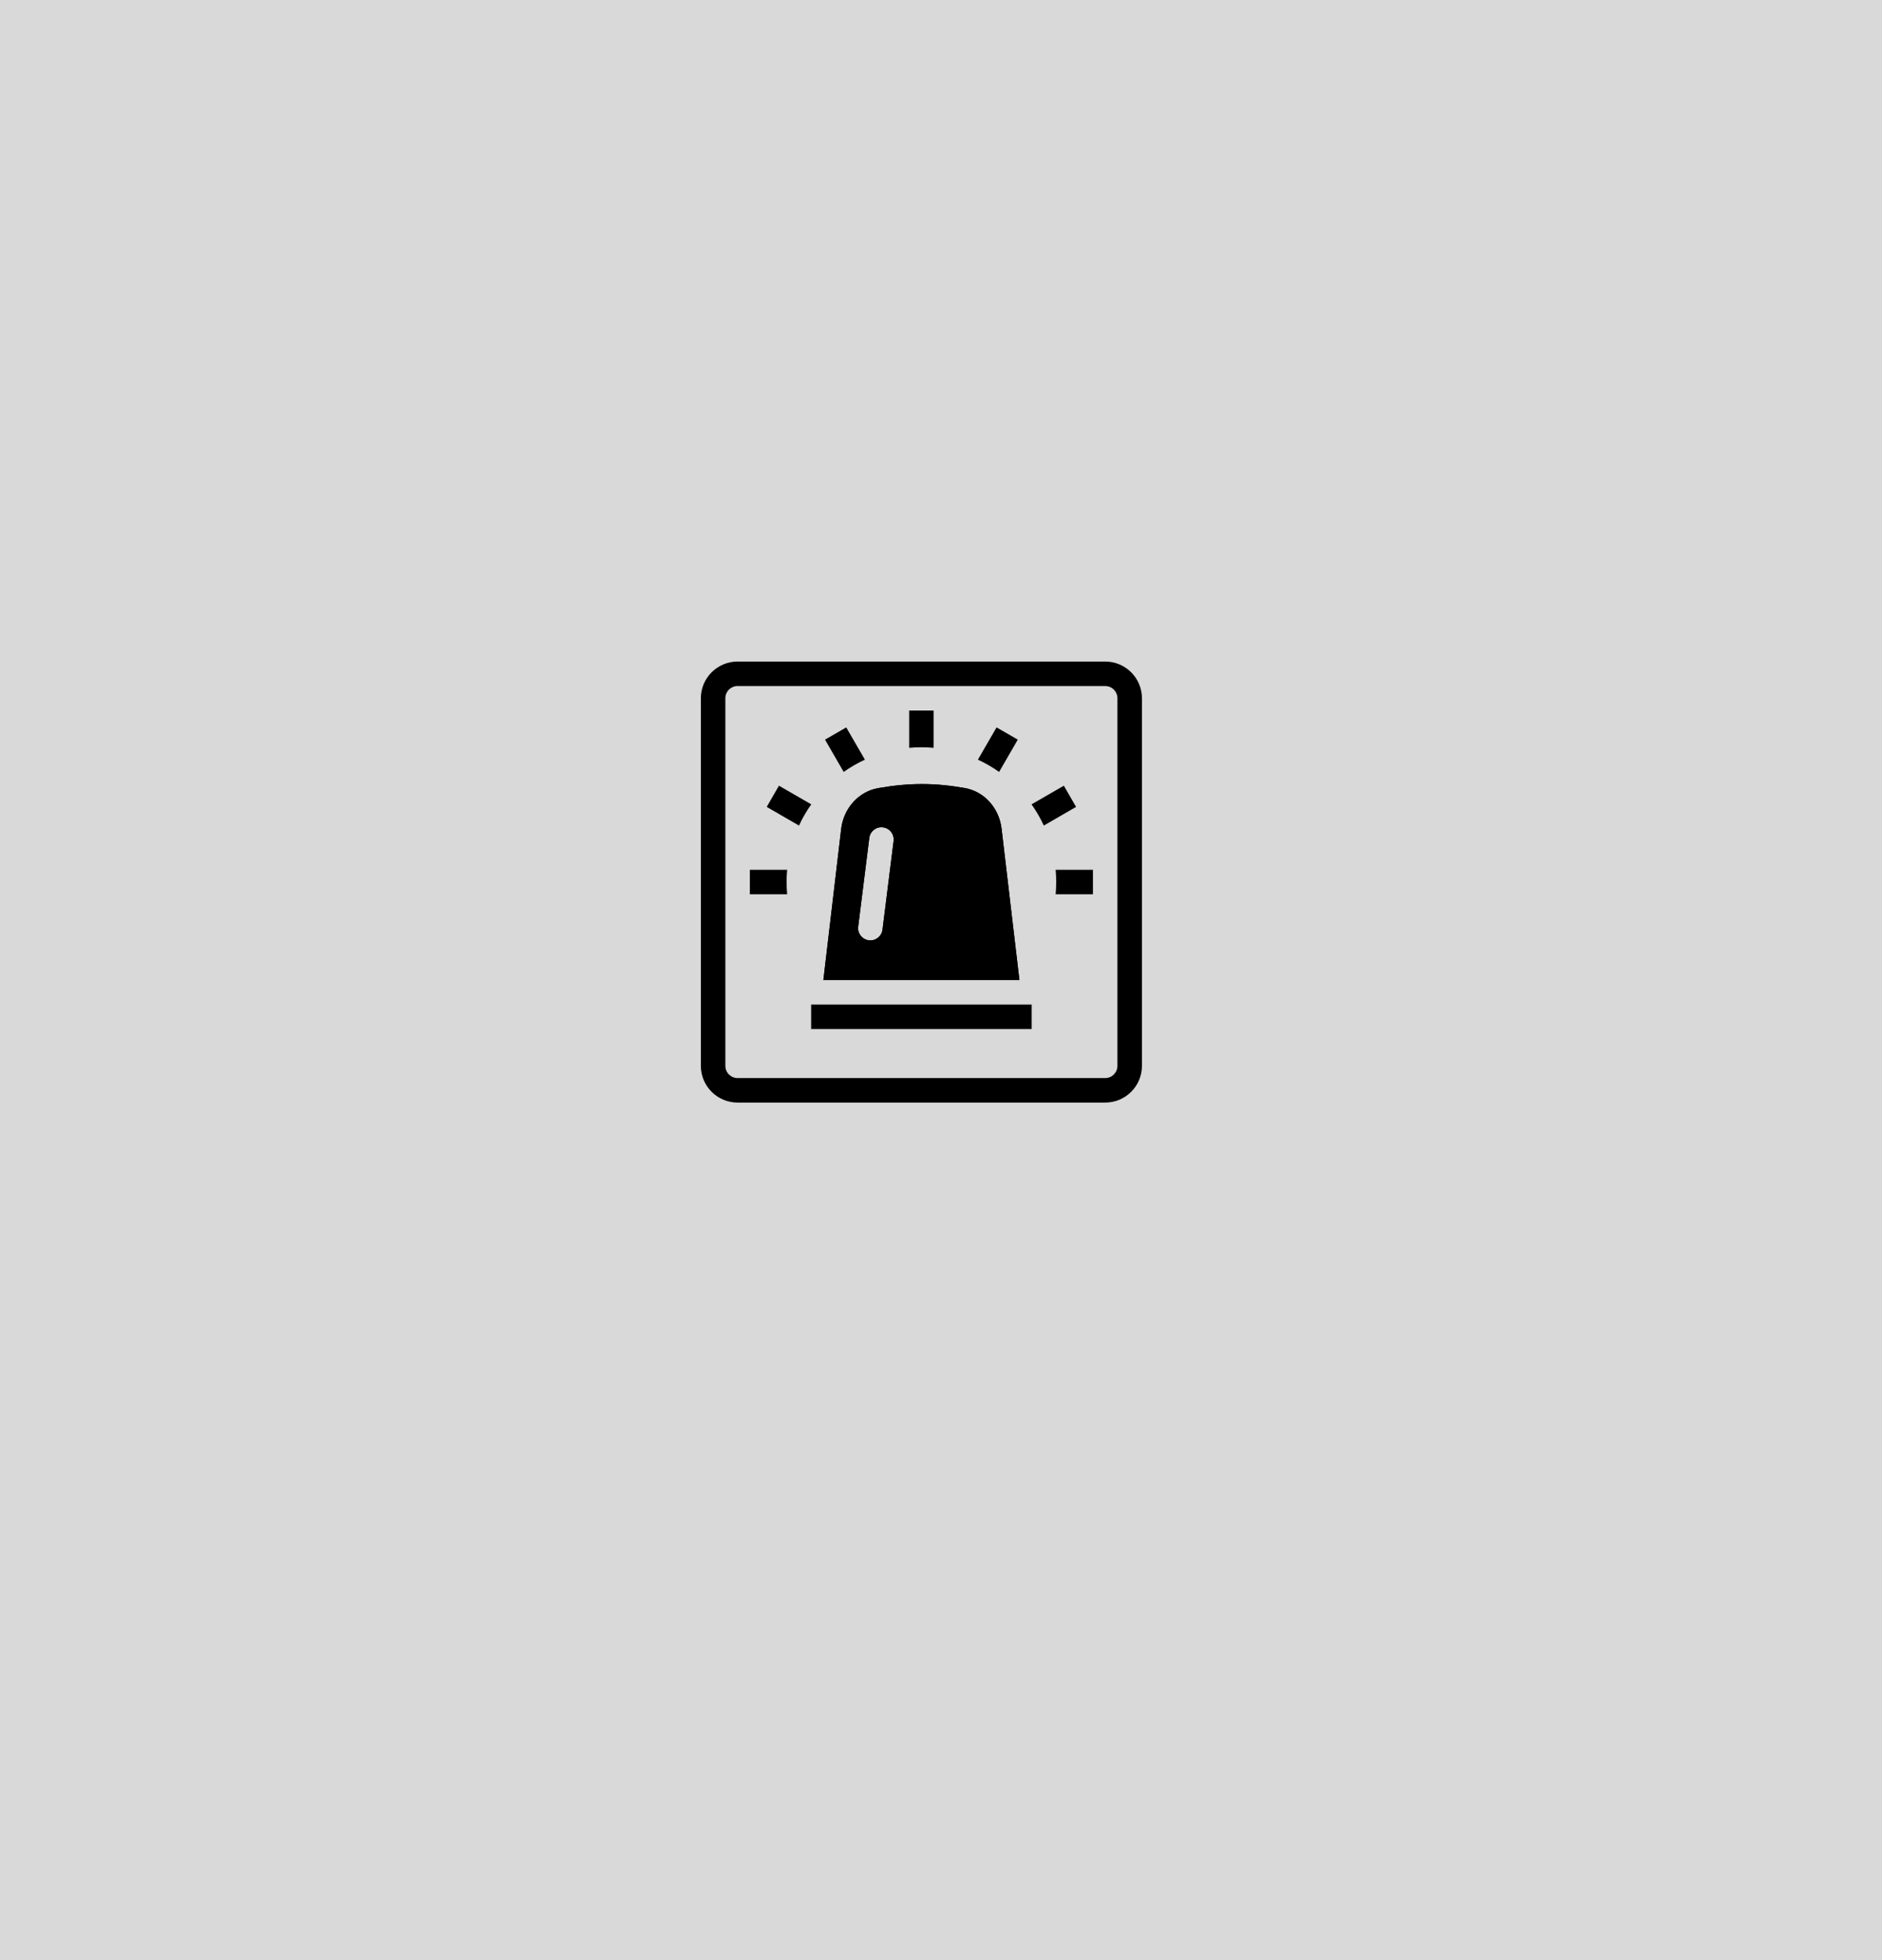 <svg width="48" height="50" viewBox="0 0 48 50" fill="none" xmlns="http://www.w3.org/2000/svg">
<rect width="48" height="50" fill="#D9D9D9"/>
<path fill-rule="evenodd" clip-rule="evenodd" d="M28.188 17.5H18.812C18.64 17.5 18.5 17.64 18.5 17.812V27.188C18.5 27.36 18.64 27.5 18.812 27.5H28.188C28.36 27.5 28.5 27.36 28.5 27.188V17.812C28.5 17.64 28.36 17.5 28.188 17.5ZM18.812 16.875C18.295 16.875 17.875 17.295 17.875 17.812V27.188C17.875 27.705 18.295 28.125 18.812 28.125H28.188C28.705 28.125 29.125 27.705 29.125 27.188V17.812C29.125 17.295 28.705 16.875 28.188 16.875H18.812Z" fill="black"/>
<path fill-rule="evenodd" clip-rule="evenodd" d="M22.403 20.103C21.889 20.192 21.515 20.627 21.454 21.144L21 25H26L25.545 21.139C25.485 20.624 25.114 20.19 24.603 20.101C23.837 19.967 23.199 19.965 22.403 20.103ZM22.791 21.452C22.812 21.281 22.691 21.125 22.519 21.104C22.348 21.082 22.192 21.204 22.171 21.375L21.888 23.637C21.866 23.808 21.988 23.964 22.159 23.986C22.33 24.007 22.486 23.886 22.508 23.714L22.791 21.452Z" fill="black"/>
<path fill-rule="evenodd" clip-rule="evenodd" d="M23.023 20.649C23.295 20.843 23.455 21.175 23.411 21.53L23.128 23.792C23.099 24.026 22.985 24.229 22.822 24.375H25.297L24.924 21.212C24.892 20.941 24.704 20.753 24.496 20.716C23.973 20.625 23.524 20.601 23.023 20.649ZM25.545 21.139C25.485 20.624 25.114 20.19 24.603 20.101C23.837 19.967 23.199 19.965 22.403 20.103C21.889 20.192 21.515 20.627 21.454 21.144L21 25H26L25.545 21.139ZM22.791 21.452L22.508 23.714C22.486 23.886 22.33 24.007 22.159 23.986C21.988 23.964 21.866 23.808 21.888 23.637L22.171 21.375C22.192 21.204 22.348 21.082 22.519 21.104C22.691 21.125 22.812 21.281 22.791 21.452Z" fill="black"/>
<path fill-rule="evenodd" clip-rule="evenodd" d="M26.312 26.25H20.688V25.625H26.312V26.25Z" fill="black"/>
<path d="M20.062 22.5C20.062 22.605 20.067 22.71 20.076 22.812H19.125V22.188H20.076C20.067 22.29 20.062 22.395 20.062 22.5Z" fill="black"/>
<path d="M20.691 20.518C20.571 20.687 20.466 20.868 20.378 21.059L19.555 20.583L19.867 20.042L20.691 20.518Z" fill="black"/>
<path d="M22.059 19.378C21.868 19.466 21.687 19.571 21.518 19.691L21.042 18.867L21.583 18.555L22.059 19.378Z" fill="black"/>
<path d="M23.5 19.062C23.395 19.062 23.29 19.067 23.188 19.076V18.125H23.812V19.076C23.71 19.067 23.605 19.062 23.5 19.062Z" fill="black"/>
<path d="M25.482 19.691C25.313 19.571 25.132 19.466 24.941 19.378L25.417 18.555L25.958 18.867L25.482 19.691Z" fill="black"/>
<path d="M26.622 21.059C26.534 20.868 26.429 20.687 26.309 20.518L27.133 20.042L27.445 20.583L26.622 21.059Z" fill="black"/>
<path d="M26.938 22.5C26.938 22.395 26.933 22.29 26.924 22.188H27.875V22.812H26.924C26.933 22.71 26.938 22.605 26.938 22.5Z" fill="black"/>
</svg>

